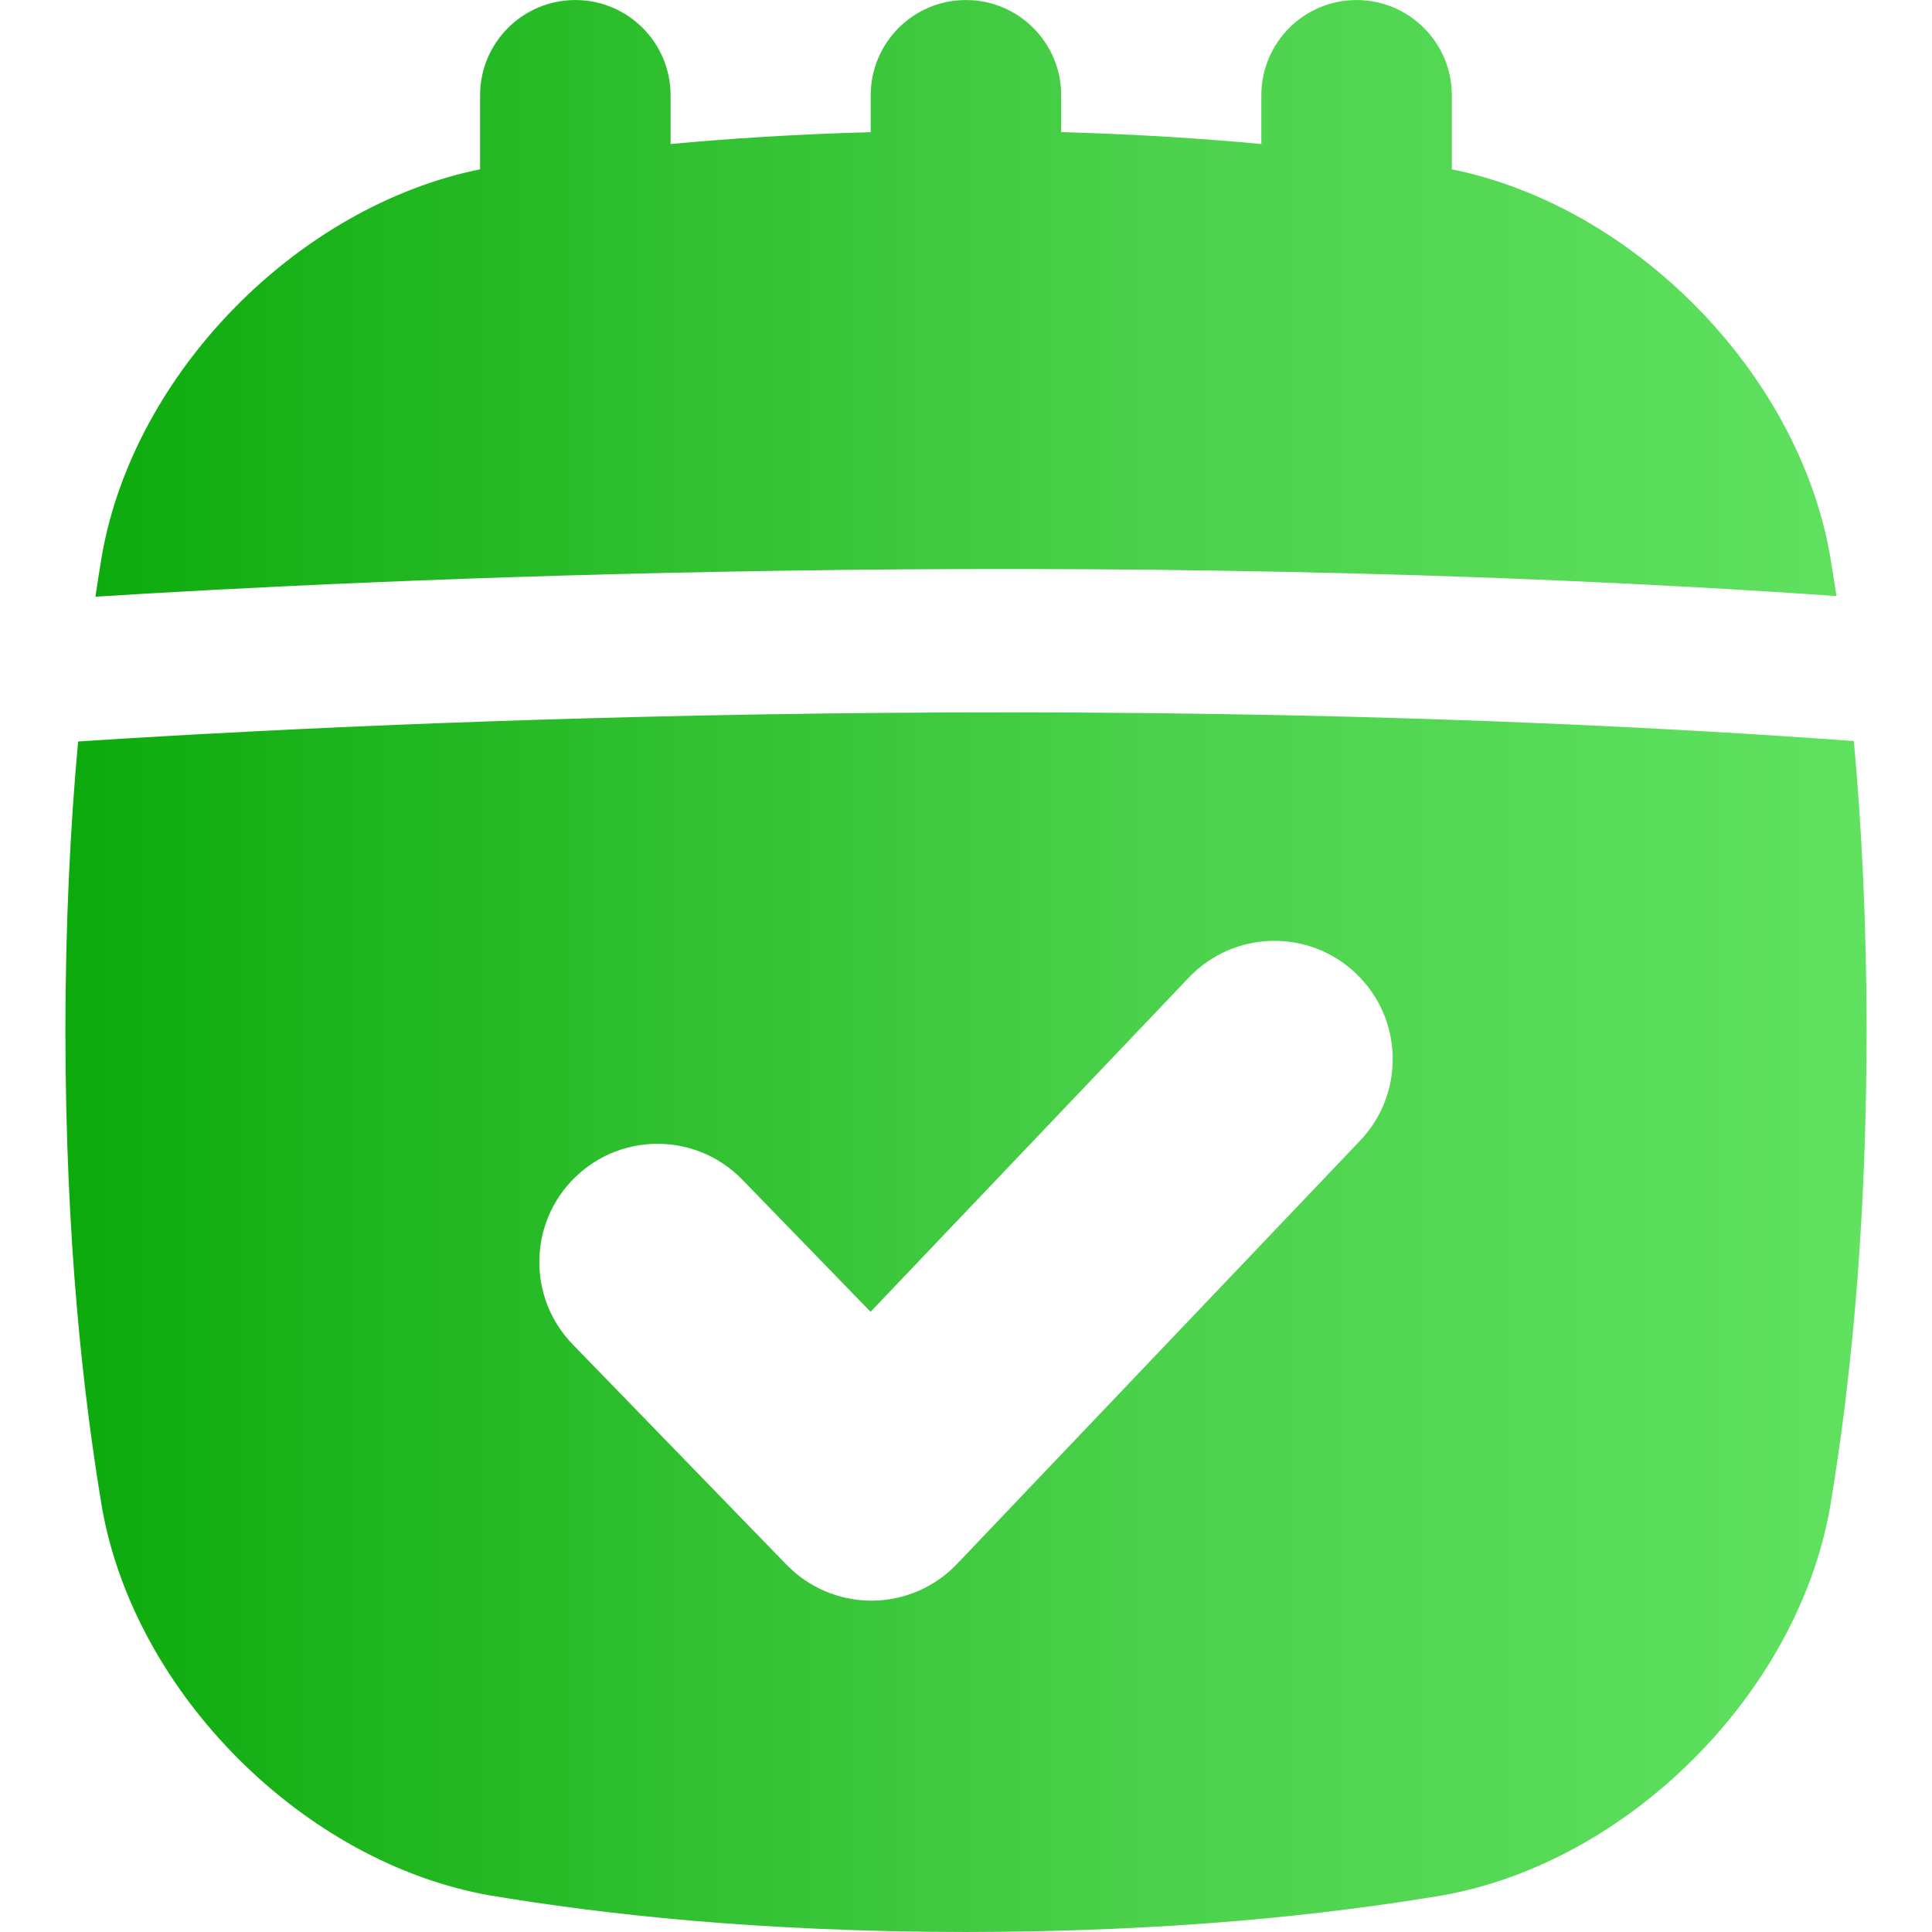 <svg id="TIME_AND_DATE_GLYPH" viewBox="0 0 512 512" xmlns="http://www.w3.org/2000/svg" xmlns:xlink="http://www.w3.org/1999/xlink" data-name="TIME AND DATE GLYPH"><linearGradient id="linear-gradient" gradientUnits="userSpaceOnUse" x1="17.33" x2="494.67" y1="256" y2="256"><stop offset="0" stop-color="#0caa0c"/><stop offset=".6" stop-color="#4bd14b"/><stop offset="1" stop-color="#60e260"/></linearGradient><path d="m25.29 158.12c.57-3.82 1.15-7.49 1.73-11 8.56-48.43 51.94-92.47 100.21-102.25v-19.62c0-13.94 11.3-25.24 25.24-25.24s25.24 11.3 25.24 25.24v12.92c15.71-1.47 33.3-2.6 53.04-3.15v-9.77c0-13.94 11.3-25.24 25.24-25.24 13.94 0 25.24 11.3 25.24 25.24v9.77c19.74.54 37.33 1.68 53.04 3.15v-12.92c0-13.94 11.3-25.24 25.24-25.24s25.24 11.3 25.24 25.24v19.62c48.27 9.78 91.65 53.82 100.21 102.25.58 3.46 1.15 7.08 1.71 10.84-197.7-13.79-391.9-4.2-461.39.17zm469.38 115.21c-.06 55.59-4.72 96.3-9.7 126.21-8.71 49.29-53.47 94.05-102.76 102.76-29.91 4.98-70.62 9.64-126.21 9.7-55.59-.06-96.3-4.72-126.21-9.7-49.29-8.71-94.06-53.47-102.76-102.76-4.98-29.91-9.63-70.62-9.7-126.21.03-29.64 1.37-55.04 3.37-76.83 62.07-4.07 265.33-15.04 470.59-.12 2 21.82 3.35 47.26 3.38 76.95zm-135.32-15.35c-12.53-11.94-32.37-11.45-44.3 1.09l-84.34 88.57-33.97-35c-12.06-12.43-31.89-12.72-44.3-.67-12.42 12.05-12.72 31.89-.67 44.31l56.68 58.4c5.9 6.08 14.01 9.51 22.49 9.51h.14c8.53-.04 16.67-3.56 22.54-9.73l106.82-112.17c11.94-12.54 11.45-32.38-1.09-44.3z" fill="url(#linear-gradient)"/></svg>